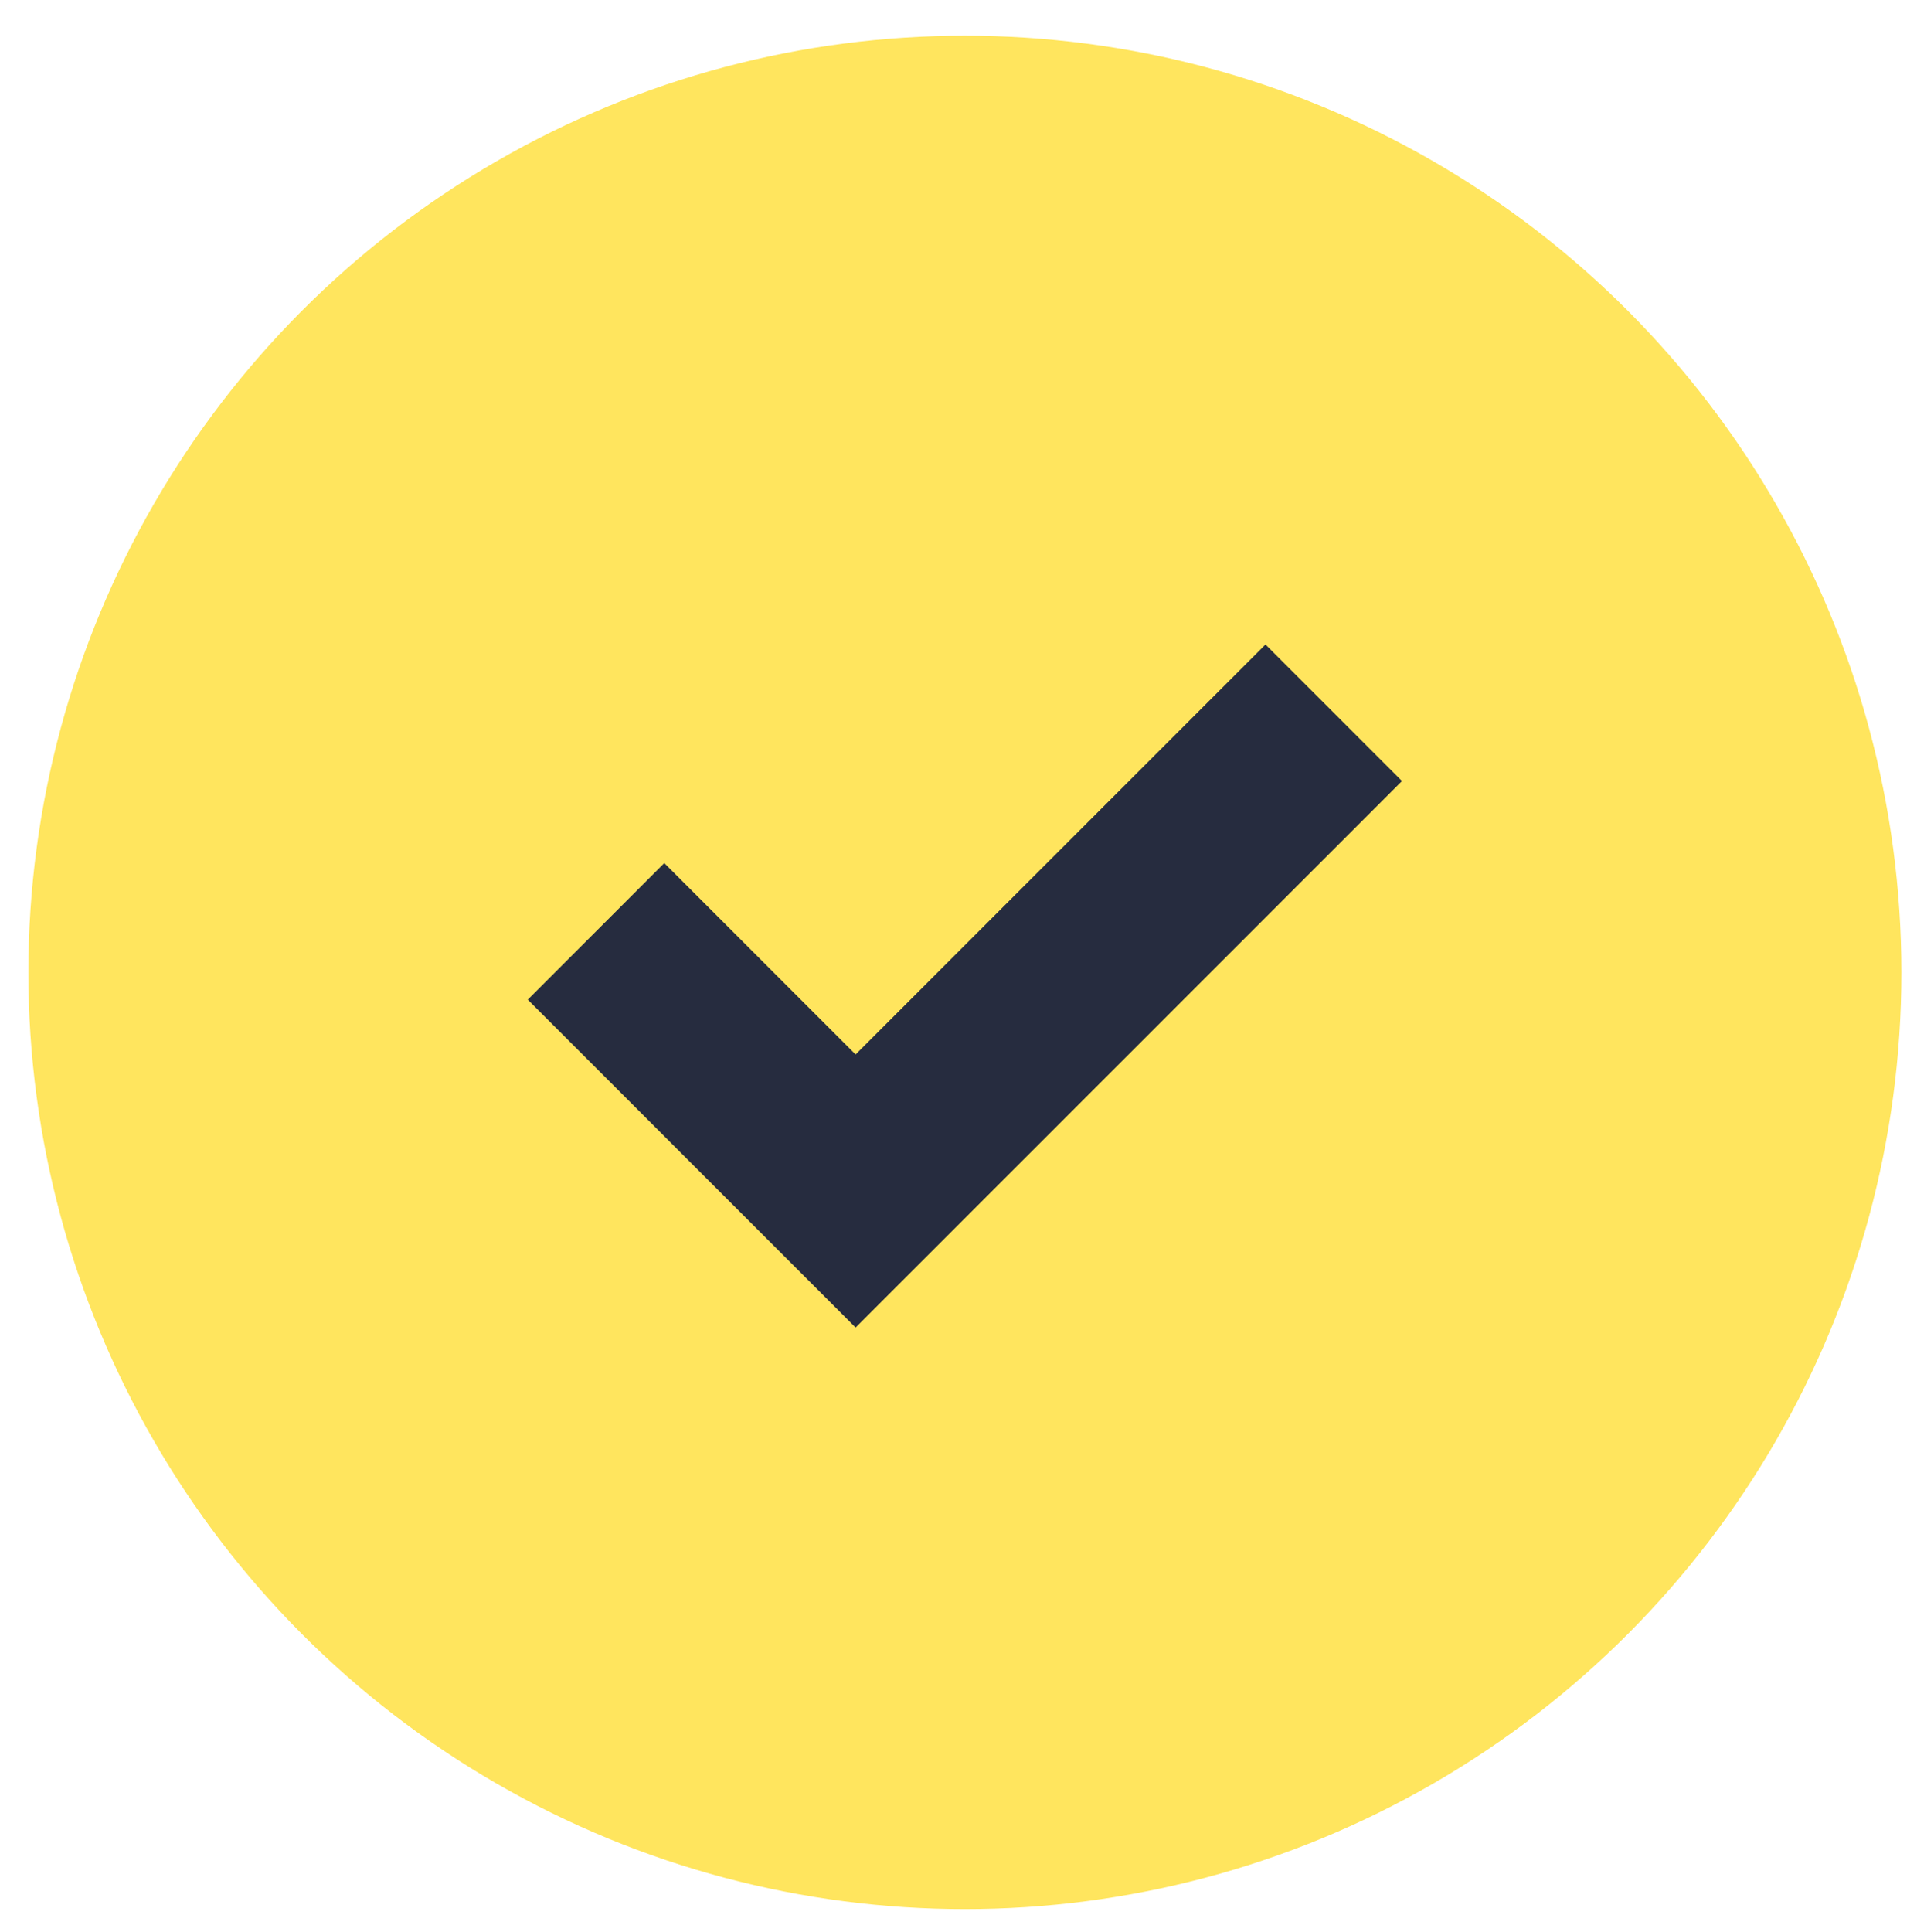 <svg viewBox="24.129 23.933 51.4 51.8" version="1.1" xmlns="http://www.w3.org/2000/svg" id="Laag_1" style="max-height: 500px" width="51.4" height="51.8">
  
  <defs>
    <style>
      .st0 {
        fill: #ffe55e;
      }

      .st1 {
        fill: #262c3f;
      }
    </style>
  </defs>
  <circle r="25.11" cy="50" cx="50" class="st0"/>
  <path d="M58.06,41.21l-10.99,10.99-5.13-5.13-3.66,3.66,8.79,8.79,14.65-14.65-3.66-3.66Z" class="st1"/>
</svg>